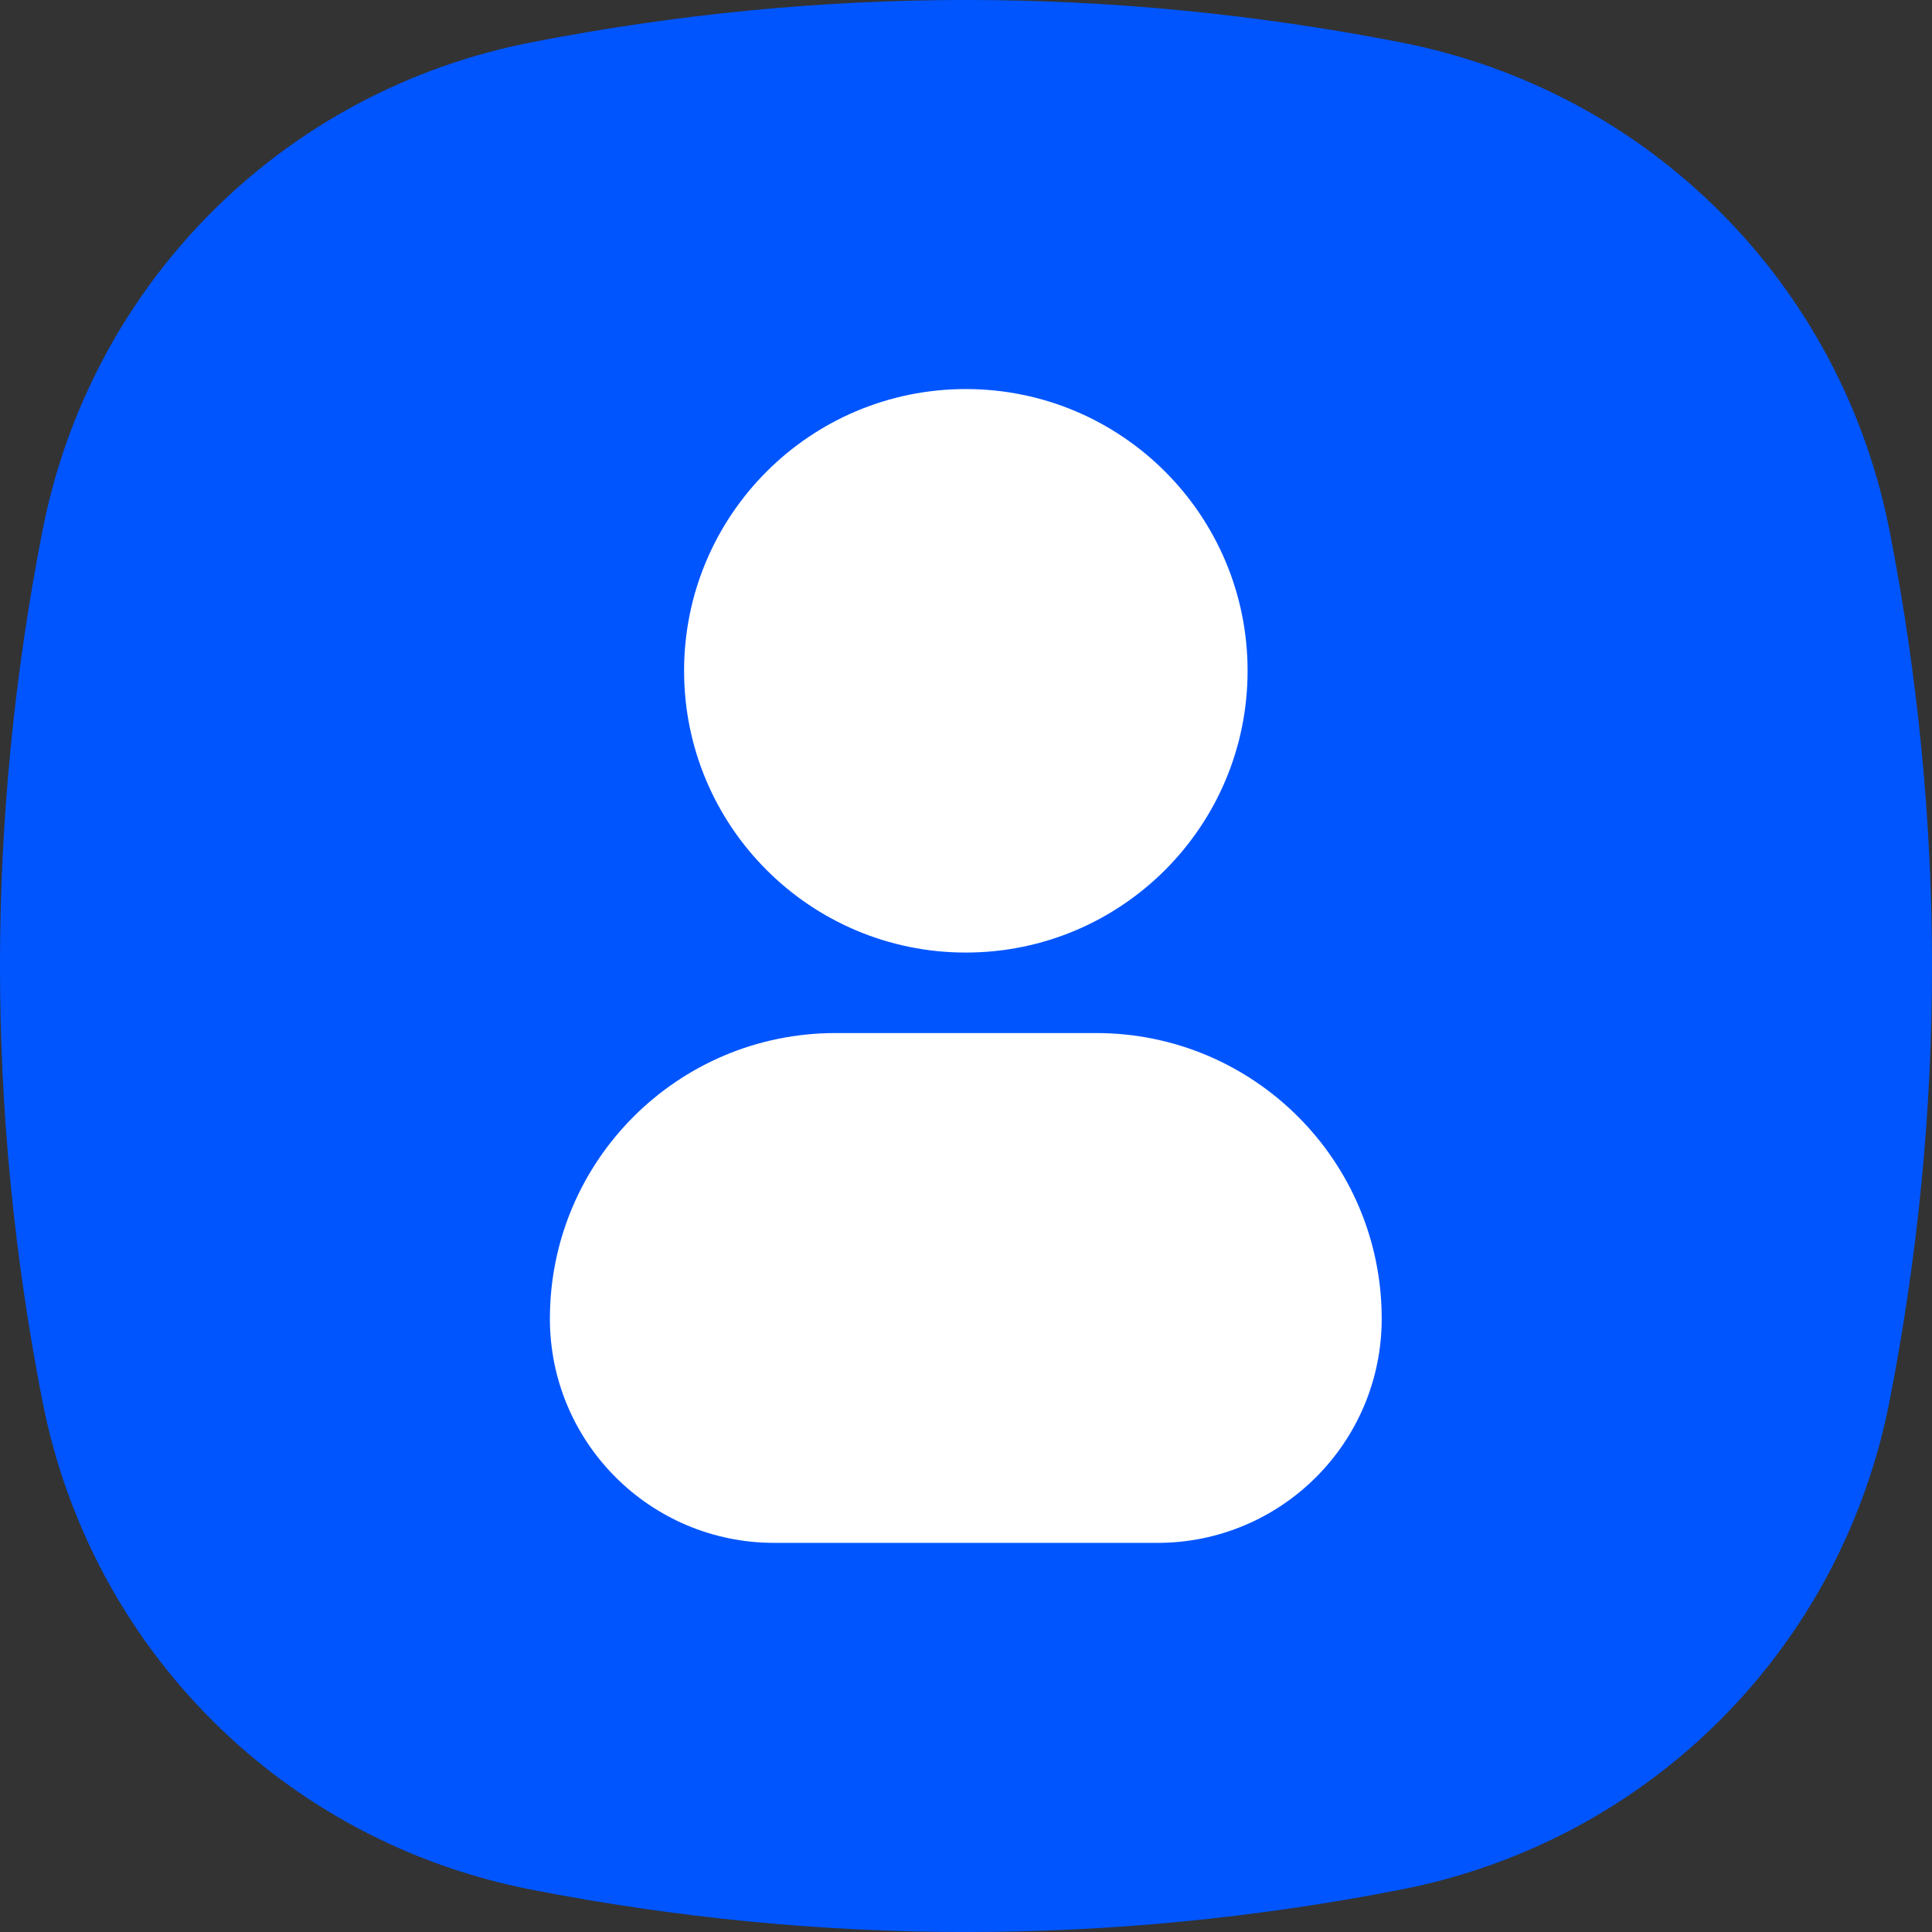 <svg width="24" height="24" viewBox="0 0 24 24" fill="none" xmlns="http://www.w3.org/2000/svg">
<rect x="0" y="0" width="24" height="24" fill="#333333" stroke="none"/>
<path d="M23.476 6.611C22.877 3.518 20.482 1.123 17.389 0.524C13.796 -0.175 10.204 -0.175 6.611 0.524C3.518 1.123 1.123 3.518 0.524 6.611C-0.175 10.204 -0.175 13.796 0.524 17.389C1.123 20.482 3.518 22.877 6.611 23.476C10.204 24.175 13.796 24.175 17.389 23.476C20.482 22.877 22.877 20.482 23.476 17.389C24.175 13.796 24.175 10.204 23.476 6.611Z" fill="#0055FF"/>
<path fill-rule="evenodd" clip-rule="evenodd" d="M8.498 8.333C8.498 6.4 10.065 4.833 11.998 4.833C13.931 4.833 15.498 6.4 15.498 8.333C15.498 10.266 13.931 11.833 11.998 11.833C10.065 11.833 8.498 10.266 8.498 8.333Z" fill="white"/>
<path fill-rule="evenodd" clip-rule="evenodd" d="M6.831 16.381C6.831 14.421 8.419 12.833 10.379 12.833H13.617C15.576 12.833 17.164 14.421 17.164 16.381C17.164 17.919 15.917 19.166 14.379 19.166H9.617C8.078 19.166 6.831 17.919 6.831 16.381Z" fill="white"/>
</svg>
